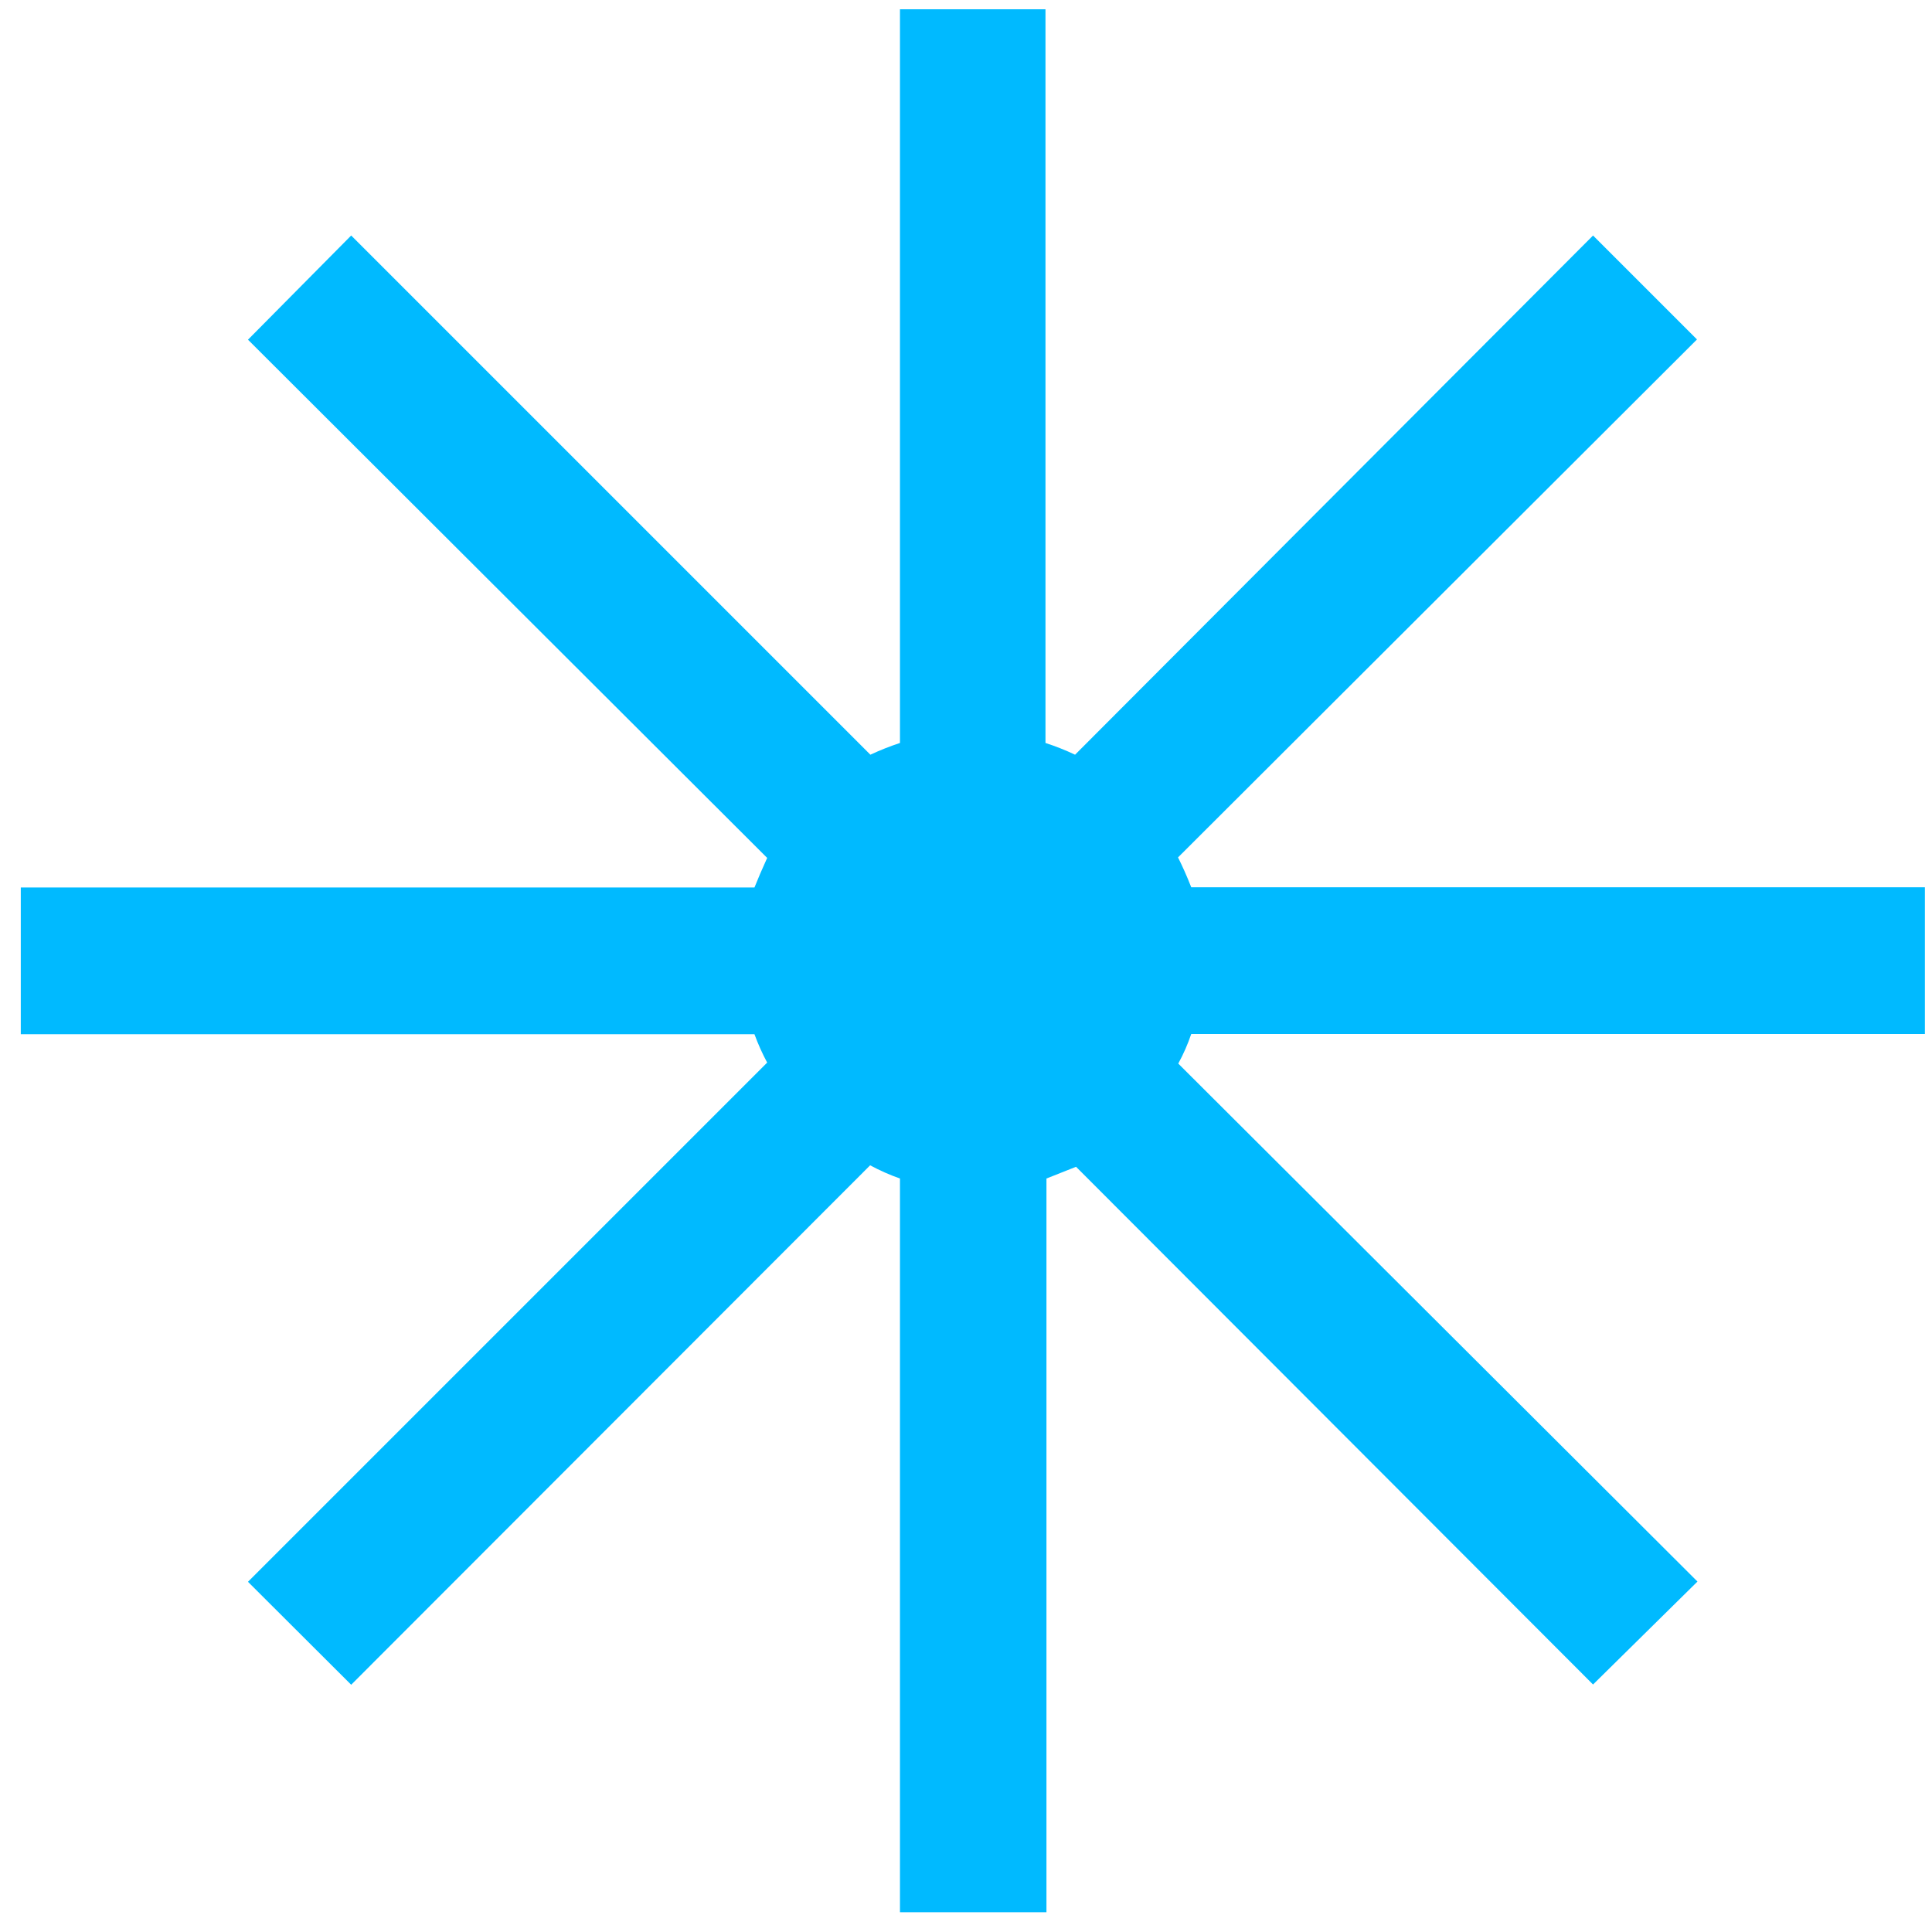 <?xml version="1.0" encoding="UTF-8"?> <svg xmlns="http://www.w3.org/2000/svg" width="79" height="79" viewBox="0 0 79 79" fill="none"><path d="M44 47.71L42.79 48.19V78.19H36.8V48.19C36.38 48.042 35.972 47.861 35.58 47.65L14.36 68.89L10.14 64.68L31.37 43.45C31.169 43.076 30.996 42.688 30.85 42.29H0.85V36.29H30.85C30.99 35.94 31.16 35.54 31.37 35.08L10.14 13.89L14.36 9.63L35.59 30.86C35.983 30.676 36.387 30.516 36.8 30.38V0.38H42.75V30.38C43.163 30.514 43.568 30.674 43.96 30.86L65.14 9.63L69.39 13.88L48.17 35.06C48.35 35.42 48.53 35.82 48.71 36.28H78.71V42.28H48.71C48.569 42.698 48.391 43.103 48.18 43.49L69.41 64.67L65.14 68.88L44 47.71Z" fill="#00BAFF"></path></svg> 